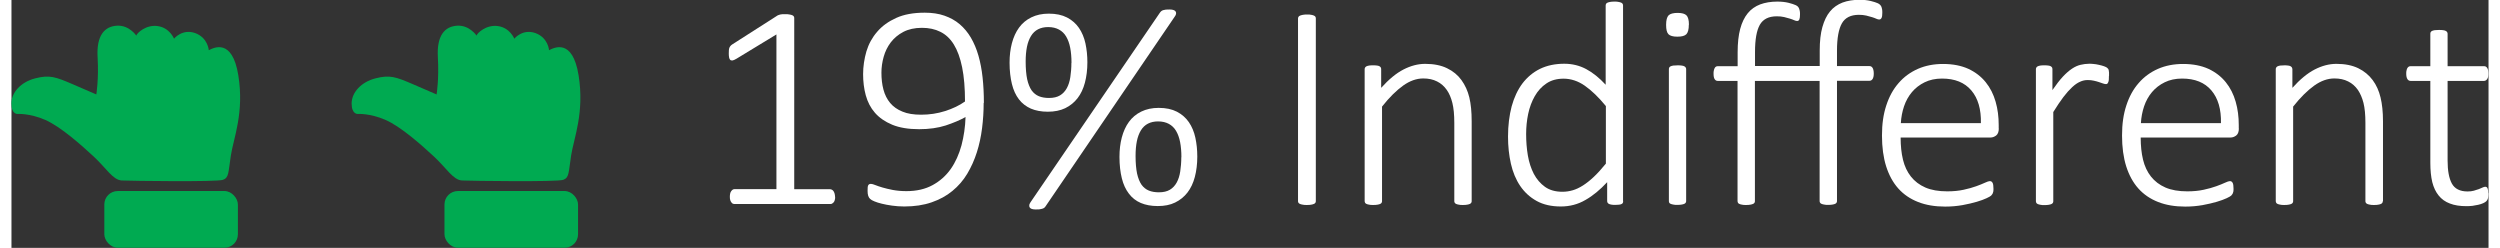 <?xml version="1.0" encoding="UTF-8"?><svg xmlns="http://www.w3.org/2000/svg" id="Layer_266e47970c39b1" viewBox="0 0 232.37 23.25" aria-hidden="true" width="232px" height="23px"><rect x="0" y="0" width="232.37" height="23.25" fill="#333333" stroke="none"/><defs><linearGradient class="cerosgradient" data-cerosgradient="true" id="CerosGradient_ida5704a0ae" gradientUnits="userSpaceOnUse" x1="50%" y1="100%" x2="50%" y2="0%"><stop offset="0%" stop-color="#d1d1d1"/><stop offset="100%" stop-color="#d1d1d1"/></linearGradient><linearGradient/><style>.cls-1-66e47970c39b1{fill:#00aa51;}.cls-2-66e47970c39b1{fill:#fff;}</style></defs><g id="LA_166e47970c39b1"><g><g><path class="cls-2-66e47970c39b1" d="M77.27,18.46c0,.13-.01,.23-.04,.32-.03,.09-.06,.16-.11,.21-.05,.05-.1,.09-.15,.12-.05,.02-.11,.03-.16,.03h-8.97c-.05,0-.11-.01-.16-.03-.05-.02-.1-.06-.14-.12-.05-.05-.08-.13-.11-.21-.03-.09-.04-.19-.04-.32,0-.11,.01-.21,.03-.3,.02-.09,.05-.17,.1-.23,.04-.06,.09-.1,.14-.14,.05-.03,.11-.05,.18-.05h3.92V3.23l-3.75,2.28c-.15,.09-.27,.14-.36,.16-.09,.01-.16,0-.22-.05-.05-.05-.09-.12-.11-.23-.02-.1-.03-.23-.03-.38,0-.12,0-.22,.01-.31,0-.09,.03-.16,.05-.23,.03-.06,.06-.12,.1-.16,.04-.05,.09-.09,.16-.14l4.24-2.71s.06-.04,.11-.05c.04-.02,.1-.03,.16-.05,.06-.01,.13-.02,.21-.03,.07,0,.16,0,.26,0,.15,0,.29,0,.4,.03,.11,.02,.2,.04,.26,.07,.06,.03,.11,.06,.14,.11,.03,.05,.04,.1,.04,.15V17.75h3.36c.06,0,.12,.02,.18,.05,.06,.03,.11,.08,.15,.14,.04,.06,.07,.13,.1,.23,.02,.09,.04,.19,.04,.3Z"/><path class="cls-2-66e47970c39b1" d="M91.2,9.67c0,.78-.05,1.57-.15,2.36-.1,.79-.26,1.54-.49,2.26-.23,.72-.53,1.39-.9,2.01-.37,.62-.84,1.16-1.39,1.61-.55,.46-1.2,.81-1.95,1.07-.75,.26-1.6,.39-2.57,.39-.4,0-.78-.03-1.14-.08-.36-.05-.68-.11-.96-.18-.28-.07-.52-.14-.7-.22-.19-.08-.32-.15-.4-.23-.08-.07-.14-.17-.18-.29-.04-.12-.06-.27-.06-.46,0-.14,0-.25,.01-.33,0-.08,.03-.15,.05-.2,.03-.05,.06-.08,.1-.1,.04-.02,.09-.03,.16-.03,.09,0,.23,.04,.4,.11,.18,.07,.4,.15,.68,.23s.6,.16,.97,.23c.38,.07,.8,.11,1.27,.11,.96,0,1.78-.19,2.47-.57,.69-.38,1.25-.88,1.7-1.52,.44-.63,.77-1.37,1-2.21,.22-.84,.35-1.72,.38-2.65-.52,.29-1.14,.55-1.86,.79-.72,.23-1.55,.35-2.49,.35-1.01,0-1.85-.14-2.53-.42-.67-.28-1.21-.65-1.62-1.12-.41-.47-.69-1.02-.86-1.64-.17-.62-.25-1.29-.25-1.99s.11-1.44,.31-2.13c.21-.69,.54-1.3,1.01-1.84,.46-.54,1.06-.97,1.79-1.3,.73-.33,1.62-.49,2.67-.49,.69,0,1.31,.09,1.85,.28,.54,.19,1.02,.45,1.43,.8,.41,.35,.76,.77,1.05,1.26,.29,.5,.53,1.06,.71,1.69s.31,1.31,.39,2.06c.08,.74,.12,1.53,.12,2.36Zm-1.75-.14c0-1.27-.09-2.34-.27-3.22-.18-.88-.44-1.59-.78-2.14s-.76-.94-1.27-1.19c-.5-.25-1.07-.37-1.72-.37-.68,0-1.26,.13-1.74,.38-.48,.25-.87,.58-1.18,.98-.31,.41-.53,.86-.67,1.36-.14,.5-.21,1-.21,1.49,0,.57,.06,1.11,.19,1.59,.13,.49,.34,.9,.63,1.25,.29,.35,.68,.62,1.15,.81,.47,.2,1.06,.29,1.75,.29,.78,0,1.53-.11,2.25-.34,.72-.23,1.35-.53,1.87-.9Z"/><path class="cls-2-66e47970c39b1" d="M100.93,5.84c0,.7-.08,1.34-.23,1.91-.15,.57-.38,1.06-.69,1.46-.31,.4-.69,.71-1.16,.94-.46,.22-1.01,.33-1.63,.33s-1.14-.1-1.59-.29c-.45-.2-.83-.49-1.12-.87-.3-.39-.52-.87-.66-1.44-.14-.57-.22-1.24-.22-2,0-.66,.07-1.26,.22-1.83,.15-.56,.37-1.05,.67-1.46s.68-.73,1.15-.96,1.01-.35,1.64-.35c.68,0,1.24,.12,1.71,.36,.46,.24,.84,.57,1.12,.98,.28,.41,.49,.9,.61,1.46,.12,.56,.18,1.14,.18,1.76Zm-1.49,.07c0-.53-.04-1-.12-1.42-.08-.42-.21-.77-.38-1.06-.17-.29-.4-.51-.68-.66-.28-.15-.61-.23-1.01-.23-.36,0-.68,.07-.95,.21-.27,.14-.49,.35-.66,.63-.17,.28-.3,.62-.38,1.02-.08,.4-.12,.86-.12,1.38,0,.66,.05,1.21,.14,1.65,.1,.44,.24,.79,.42,1.05,.19,.26,.42,.44,.69,.55s.59,.16,.94,.16c.42,0,.76-.08,1.03-.24,.27-.16,.48-.39,.64-.68,.16-.29,.27-.64,.33-1.04,.06-.4,.1-.85,.1-1.34Zm-2.45,13.47c-.04,.05-.08,.1-.13,.13-.05,.03-.11,.06-.19,.08-.07,.02-.16,.04-.25,.05-.1,0-.21,.01-.35,.01-.14,0-.26-.02-.36-.05-.09-.03-.15-.08-.19-.14-.04-.06-.05-.13-.04-.21,0-.08,.05-.17,.11-.27L107.74,1.18c.04-.05,.08-.1,.13-.14,.05-.04,.11-.07,.18-.09,.07-.02,.16-.04,.25-.05,.1,0,.21-.01,.35-.01,.15,0,.27,.02,.36,.05,.09,.03,.16,.08,.2,.14,.04,.06,.05,.13,.04,.21s-.05,.17-.12,.26l-12.14,17.83Zm14.25-4.69c0,.7-.08,1.34-.23,1.91-.15,.57-.38,1.06-.69,1.46-.31,.4-.69,.71-1.16,.94s-1.01,.33-1.63,.33-1.14-.1-1.59-.29-.83-.49-1.12-.88c-.3-.39-.52-.87-.66-1.44-.14-.57-.22-1.24-.22-2,0-.66,.07-1.26,.22-1.83,.15-.56,.37-1.05,.67-1.46s.68-.73,1.15-.96,1.01-.35,1.64-.35c.68,0,1.24,.12,1.71,.36,.46,.24,.84,.57,1.12,.98,.28,.41,.49,.9,.61,1.46,.12,.56,.18,1.14,.18,1.76Zm-1.49,.07c0-.53-.04-1-.12-1.42-.08-.42-.21-.77-.38-1.06-.17-.29-.4-.51-.68-.66-.28-.15-.61-.23-1.01-.23-.36,0-.68,.07-.95,.21-.27,.14-.49,.35-.66,.63-.17,.28-.3,.62-.38,1.02-.08,.4-.12,.86-.12,1.38,0,.66,.05,1.21,.14,1.65,.1,.44,.24,.79,.42,1.05,.19,.26,.42,.44,.69,.55s.59,.16,.94,.16c.42,0,.76-.08,1.03-.24,.27-.16,.48-.39,.64-.68,.16-.29,.27-.64,.33-1.04,.06-.4,.1-.85,.1-1.34Z"/><path class="cls-2-66e47970c39b1" d="M122.36,18.87c0,.05-.01,.1-.04,.15-.03,.05-.07,.08-.14,.11-.06,.03-.15,.05-.25,.07-.1,.02-.24,.03-.4,.03s-.29,0-.4-.03c-.11-.02-.2-.04-.26-.07-.06-.03-.11-.06-.14-.11-.03-.05-.04-.1-.04-.15V1.72c0-.05,.02-.1,.05-.15,.03-.05,.08-.08,.15-.11s.16-.05,.26-.07c.11-.02,.23-.03,.38-.03,.16,0,.3,0,.4,.03,.11,.02,.19,.04,.25,.07,.06,.03,.11,.06,.14,.11,.03,.05,.04,.1,.04,.15V18.87Z"/><path class="cls-2-66e47970c39b1" d="M136.98,18.87c0,.05-.01,.1-.04,.15-.03,.05-.07,.08-.13,.11-.06,.03-.14,.05-.25,.07-.11,.02-.23,.03-.39,.03-.16,0-.3,0-.4-.03-.11-.02-.19-.04-.25-.07-.06-.03-.1-.06-.13-.11-.03-.05-.04-.1-.04-.15v-7.34c0-.77-.06-1.39-.18-1.87-.12-.48-.29-.89-.53-1.23-.24-.34-.54-.61-.91-.79-.37-.19-.8-.28-1.29-.28-.63,0-1.26,.22-1.89,.67-.63,.45-1.29,1.1-1.98,1.97v8.87c0,.05-.01,.1-.04,.15-.03,.05-.07,.08-.13,.11-.06,.03-.14,.05-.25,.07-.11,.02-.24,.03-.4,.03-.15,0-.29,0-.39-.03-.11-.02-.19-.04-.25-.07-.06-.03-.11-.06-.13-.11-.02-.05-.04-.1-.04-.15V6.49c0-.05,.01-.1,.04-.15,.02-.05,.07-.08,.13-.12,.06-.03,.14-.05,.24-.07s.22-.02,.38-.02,.28,0,.38,.02c.1,.01,.18,.04,.23,.07,.05,.03,.09,.07,.12,.12,.02,.05,.03,.1,.03,.15v1.75c.71-.79,1.41-1.37,2.09-1.72s1.36-.53,2.04-.53c.81,0,1.5,.14,2.05,.41,.56,.27,1.01,.64,1.35,1.11s.59,1.01,.74,1.63c.15,.62,.22,1.37,.22,2.24v7.49Z"/><path class="cls-2-66e47970c39b1" d="M151.19,18.87c0,.06-.01,.12-.03,.16-.02,.05-.06,.08-.12,.11-.06,.03-.13,.05-.23,.06-.09,.01-.21,.02-.34,.02-.14,0-.27,0-.36-.02s-.17-.03-.23-.06c-.06-.03-.11-.06-.14-.11-.03-.05-.05-.1-.05-.16v-1.78c-.66,.71-1.33,1.27-2.04,1.67-.7,.41-1.47,.61-2.3,.61-.89,0-1.65-.17-2.28-.52s-1.14-.82-1.54-1.41c-.4-.59-.69-1.29-.87-2.08-.18-.8-.27-1.64-.27-2.54,0-1.05,.12-1.99,.34-2.84,.23-.84,.57-1.56,1.01-2.15,.45-.59,1-1.05,1.65-1.37,.66-.32,1.42-.48,2.28-.48,.75,0,1.43,.17,2.05,.5,.62,.33,1.23,.82,1.83,1.47V.51c0-.05,.01-.1,.04-.15,.02-.05,.07-.08,.13-.11,.06-.03,.15-.05,.25-.07,.1-.02,.23-.03,.39-.03,.16,0,.3,0,.4,.03,.1,.02,.19,.04,.25,.07,.06,.03,.1,.06,.13,.11,.03,.05,.04,.1,.04,.15V18.87Zm-1.63-8.93c-.68-.83-1.34-1.46-1.97-1.9-.63-.44-1.3-.66-1.99-.66-.63,0-1.17,.15-1.61,.45-.45,.3-.81,.7-1.09,1.19-.28,.49-.49,1.05-.62,1.67-.13,.62-.19,1.25-.19,1.89,0,.68,.05,1.35,.16,2,.11,.65,.3,1.22,.56,1.73,.27,.51,.62,.91,1.05,1.22,.44,.31,.98,.46,1.64,.46,.33,0,.65-.05,.96-.14,.31-.09,.63-.24,.96-.45,.33-.21,.67-.48,1.02-.81,.35-.33,.73-.75,1.13-1.24v-5.4Z"/><path class="cls-2-66e47970c39b1" d="M157.35,2.32c0,.44-.08,.73-.23,.89-.16,.16-.44,.23-.85,.23s-.68-.08-.83-.23-.22-.44-.22-.88,.08-.73,.23-.89c.15-.15,.44-.23,.85-.23s.68,.08,.83,.23,.23,.44,.23,.88Zm-.25,16.54c0,.05-.01,.1-.04,.15-.03,.05-.07,.08-.13,.11-.06,.03-.14,.05-.25,.07-.1,.02-.24,.03-.4,.03s-.29,0-.39-.03c-.1-.02-.19-.04-.25-.07-.06-.03-.11-.06-.13-.11-.02-.05-.03-.1-.03-.15V6.49c0-.05,.01-.1,.03-.15,.02-.05,.07-.08,.13-.12,.06-.03,.15-.05,.25-.07,.11-.01,.23-.02,.39-.02,.16,0,.3,0,.4,.02,.11,.01,.19,.04,.25,.07,.06,.03,.1,.07,.13,.12,.03,.05,.04,.1,.04,.15v12.37Z"/><path class="cls-2-66e47970c39b1" d="M175.5,1.22c0,.21-.02,.36-.07,.46-.05,.1-.12,.15-.22,.15-.07,0-.16-.02-.27-.07-.1-.05-.24-.1-.4-.15-.16-.05-.34-.1-.55-.15-.21-.05-.44-.07-.69-.07-.76,0-1.29,.27-1.59,.8-.3,.53-.46,1.38-.46,2.55v1.46h3.04c.06,0,.12,.01,.17,.04,.05,.03,.09,.07,.13,.13,.04,.06,.06,.13,.08,.22,.02,.09,.03,.19,.03,.31,0,.23-.04,.4-.11,.51-.07,.11-.17,.17-.3,.17h-3.04v11.28c0,.05-.01,.1-.04,.15-.03,.05-.07,.08-.13,.11-.06,.03-.14,.05-.25,.07-.1,.02-.23,.03-.39,.03-.16,0-.3,0-.4-.03-.1-.02-.19-.04-.25-.07-.06-.03-.1-.06-.13-.11-.03-.05-.04-.1-.04-.15V7.59h-6.07v11.28c0,.05-.01,.1-.04,.15-.03,.05-.07,.08-.14,.11-.06,.03-.15,.05-.25,.07-.11,.02-.23,.03-.39,.03s-.29,0-.39-.03c-.11-.02-.19-.04-.25-.07-.06-.03-.11-.06-.13-.11-.02-.05-.04-.1-.04-.15V7.59h-1.86c-.13,0-.22-.06-.29-.17-.07-.11-.1-.28-.1-.51,0-.12,0-.22,.03-.31,.02-.09,.04-.16,.08-.22,.03-.06,.07-.1,.12-.13,.05-.03,.11-.04,.17-.04h1.86v-1.31c0-.86,.08-1.59,.24-2.19,.16-.6,.4-1.09,.71-1.47,.31-.38,.7-.65,1.17-.83,.46-.17,1-.26,1.6-.26,.4,0,.75,.04,1.04,.11,.29,.07,.52,.15,.68,.22,.08,.04,.15,.08,.2,.13,.05,.05,.09,.11,.12,.18,.03,.07,.05,.16,.07,.25s.02,.2,.02,.32c0,.21-.02,.36-.06,.46-.04,.1-.11,.15-.21,.15-.07,0-.16-.02-.27-.07-.11-.05-.24-.1-.4-.15-.16-.05-.34-.1-.55-.15-.21-.05-.44-.07-.69-.07-.76,0-1.29,.27-1.59,.8s-.45,1.38-.45,2.55v1.31h6.07v-1.46c0-.86,.08-1.59,.25-2.19s.4-1.09,.72-1.47c.31-.38,.71-.65,1.17-.83,.46-.17,1-.26,1.6-.26,.39,0,.74,.04,1.03,.11,.3,.07,.53,.15,.69,.22,.07,.04,.14,.08,.19,.13,.05,.05,.1,.11,.13,.18,.03,.07,.05,.16,.07,.25s.02,.2,.02,.32Z"/><path class="cls-2-66e47970c39b1" d="M186.43,12.04c0,.33-.09,.55-.26,.68-.17,.12-.34,.18-.51,.18h-8.44c0,.77,.07,1.46,.22,2.08,.15,.62,.4,1.15,.75,1.59,.35,.44,.8,.78,1.35,1.02,.55,.24,1.24,.36,2.05,.36,.57,0,1.09-.05,1.54-.15,.46-.1,.85-.21,1.18-.33,.33-.12,.61-.23,.82-.33,.21-.1,.37-.15,.46-.15,.05,0,.1,.01,.15,.04,.04,.03,.08,.07,.11,.13,.03,.06,.05,.13,.06,.23,.01,.09,.02,.21,.02,.34,0,.06,0,.13-.01,.18,0,.06-.02,.11-.04,.16-.01,.05-.03,.1-.06,.14-.03,.05-.06,.09-.11,.14-.05,.05-.19,.13-.42,.24-.24,.11-.55,.23-.93,.34-.38,.11-.83,.22-1.33,.31-.51,.09-1.05,.14-1.63,.14-.96,0-1.8-.14-2.54-.43s-1.36-.71-1.86-1.27c-.5-.56-.88-1.26-1.14-2.08-.26-.83-.39-1.79-.39-2.88s.13-1.99,.4-2.82c.27-.83,.65-1.53,1.16-2.11,.5-.58,1.11-1.02,1.81-1.33,.71-.31,1.49-.46,2.36-.46,.93,0,1.72,.16,2.38,.46,.66,.31,1.2,.73,1.62,1.25,.42,.52,.73,1.13,.93,1.83,.2,.69,.29,1.42,.29,2.19v.33Zm-1.68-.48c.03-1.31-.27-2.34-.9-3.08s-1.54-1.11-2.75-1.11c-.62,0-1.16,.12-1.63,.35-.47,.23-.87,.54-1.19,.92-.32,.38-.57,.83-.74,1.33-.17,.51-.27,1.03-.3,1.58h7.52Z"/><path class="cls-2-66e47970c39b1" d="M196.76,7.12c0,.14,0,.25-.01,.35,0,.1-.03,.17-.05,.23-.02,.06-.05,.1-.08,.14-.03,.03-.08,.05-.13,.05-.08,0-.18-.02-.29-.06s-.24-.08-.38-.13c-.14-.05-.3-.09-.48-.13-.17-.04-.36-.06-.57-.06-.25,0-.49,.05-.72,.16-.24,.1-.48,.27-.74,.51s-.53,.54-.82,.92-.6,.85-.95,1.41v8.37c0,.05-.01,.1-.04,.15-.03,.05-.07,.08-.13,.11-.06,.03-.14,.05-.25,.07-.11,.02-.24,.03-.4,.03-.15,0-.29,0-.39-.03-.11-.02-.19-.04-.25-.07-.06-.03-.11-.06-.13-.11-.02-.05-.04-.1-.04-.15V6.49c0-.05,.01-.1,.04-.15,.02-.05,.07-.08,.13-.12,.06-.03,.14-.05,.24-.07s.22-.02,.38-.02,.28,0,.38,.02c.1,.01,.18,.04,.23,.07,.05,.03,.09,.07,.12,.12,.02,.05,.03,.1,.03,.15v1.96c.36-.52,.68-.94,.98-1.26,.3-.32,.59-.57,.86-.75s.54-.3,.8-.36c.26-.06,.53-.1,.8-.1,.12,0,.26,0,.41,.02,.16,.01,.32,.04,.5,.08,.18,.04,.34,.08,.48,.13,.14,.05,.24,.1,.29,.14s.09,.08,.11,.11c.02,.03,.04,.07,.05,.12,.01,.05,.02,.12,.03,.21,0,.09,0,.2,0,.33Z"/><path class="cls-2-66e47970c39b1" d="M208.95,12.04c0,.33-.09,.55-.26,.68-.17,.12-.34,.18-.51,.18h-8.44c0,.77,.07,1.46,.22,2.08,.15,.62,.4,1.15,.75,1.59,.35,.44,.8,.78,1.35,1.02,.55,.24,1.24,.36,2.05,.36,.57,0,1.09-.05,1.54-.15,.46-.1,.85-.21,1.18-.33,.33-.12,.61-.23,.82-.33,.21-.1,.37-.15,.46-.15,.05,0,.1,.01,.15,.04,.04,.03,.08,.07,.11,.13,.03,.06,.05,.13,.06,.23,.01,.09,.02,.21,.02,.34,0,.06,0,.13-.01,.18,0,.06-.02,.11-.04,.16-.01,.05-.03,.1-.06,.14-.03,.05-.06,.09-.11,.14-.05,.05-.19,.13-.42,.24-.24,.11-.55,.23-.93,.34-.38,.11-.83,.22-1.33,.31-.51,.09-1.05,.14-1.63,.14-.96,0-1.8-.14-2.54-.43s-1.36-.71-1.86-1.27c-.5-.56-.88-1.26-1.14-2.08-.26-.83-.39-1.79-.39-2.88s.13-1.99,.4-2.82c.27-.83,.65-1.53,1.16-2.11,.5-.58,1.11-1.02,1.81-1.33,.71-.31,1.49-.46,2.36-.46,.93,0,1.72,.16,2.38,.46,.66,.31,1.2,.73,1.62,1.25,.42,.52,.73,1.13,.93,1.83,.2,.69,.29,1.42,.29,2.19v.33Zm-1.68-.48c.03-1.31-.27-2.34-.9-3.08s-1.54-1.11-2.75-1.11c-.62,0-1.16,.12-1.63,.35-.47,.23-.87,.54-1.19,.92-.32,.38-.57,.83-.74,1.33-.17,.51-.27,1.03-.3,1.58h7.52Z"/><path class="cls-2-66e47970c39b1" d="M222.45,18.87c0,.05-.01,.1-.04,.15-.03,.05-.07,.08-.13,.11-.06,.03-.14,.05-.25,.07-.1,.02-.23,.03-.39,.03-.16,0-.3,0-.4-.03-.1-.02-.19-.04-.25-.07-.06-.03-.1-.06-.13-.11-.03-.05-.04-.1-.04-.15v-7.34c0-.77-.06-1.39-.18-1.87-.12-.48-.3-.89-.53-1.23-.24-.34-.54-.61-.91-.79-.37-.19-.8-.28-1.29-.28-.63,0-1.26,.22-1.89,.67-.63,.45-1.29,1.1-1.98,1.97v8.87c0,.05-.01,.1-.04,.15-.03,.05-.07,.08-.13,.11-.06,.03-.14,.05-.25,.07-.1,.02-.24,.03-.4,.03s-.29,0-.39-.03c-.11-.02-.19-.04-.25-.07-.06-.03-.11-.06-.13-.11-.02-.05-.04-.1-.04-.15V6.49c0-.05,.01-.1,.04-.15,.02-.05,.07-.08,.13-.12,.06-.03,.14-.05,.24-.07,.09-.01,.22-.02,.38-.02s.28,0,.38,.02c.1,.01,.18,.04,.23,.07,.05,.03,.09,.07,.12,.12,.02,.05,.04,.1,.04,.15v1.75c.71-.79,1.41-1.37,2.09-1.72s1.36-.53,2.04-.53c.81,0,1.49,.14,2.05,.41,.55,.27,1,.64,1.35,1.11s.59,1.01,.74,1.63c.15,.62,.23,1.37,.23,2.24v7.49Z"/><path class="cls-2-66e47970c39b1" d="M232.37,18.13c0,.19-.02,.35-.05,.46-.03,.12-.08,.21-.15,.28s-.17,.13-.3,.19c-.13,.06-.29,.11-.46,.15-.17,.04-.36,.07-.55,.1-.19,.02-.38,.03-.56,.03-.61,0-1.13-.08-1.56-.25-.43-.16-.78-.41-1.05-.75-.27-.33-.47-.75-.6-1.26-.12-.51-.18-1.11-.18-1.8V7.59h-1.85c-.13,0-.23-.06-.3-.17-.07-.11-.11-.28-.11-.51,0-.12,0-.22,.03-.31,.02-.09,.04-.16,.08-.22,.04-.06,.08-.1,.13-.13,.05-.03,.11-.04,.17-.04h1.85V3.17c0-.05,.01-.1,.03-.15,.02-.05,.07-.08,.13-.12,.06-.03,.15-.05,.25-.07,.11-.01,.23-.02,.39-.02,.16,0,.3,0,.4,.02,.11,.01,.19,.04,.25,.07,.06,.03,.1,.07,.13,.12,.03,.05,.04,.1,.04,.15v3.04h3.42c.06,0,.12,.01,.17,.04,.05,.03,.09,.07,.13,.13,.04,.06,.06,.13,.08,.22,.02,.09,.03,.19,.03,.31,0,.23-.04,.4-.12,.51-.08,.11-.18,.17-.29,.17h-3.42v7.48c0,.94,.13,1.65,.4,2.15,.27,.49,.76,.74,1.47,.74,.22,0,.42-.02,.59-.07,.18-.05,.34-.1,.47-.15s.25-.1,.35-.15c.1-.05,.18-.07,.25-.07,.04,0,.09,0,.12,.03,.04,.02,.07,.05,.09,.1,.02,.05,.04,.11,.05,.19,.01,.08,.02,.18,.02,.29Z"/></g><g><g><path class="cls-1-66e47970c39b1" d="M43.63,3.34s-.67-1-1.82-.93c-1.15,.07-1.93,.9-1.81,2.96,.12,2.06-.12,3.49-.12,3.49,0,0-.67-.3-2.24-.97-1.57-.67-2.14-.89-3.49-.54-1.35,.34-2.24,1.33-2.24,2.36s.58,.98,.58,.98c0,0,1.12-.08,2.58,.55,1.46,.63,3.45,2.41,4.59,3.47,1.14,1.06,1.78,2.18,2.6,2.22,.83,.04,8.93,.15,9.5-.06,.57-.21,.49-.66,.74-2.28,.25-1.63,1.27-4.02,.7-7.53-.57-3.51-2.31-2.58-2.77-2.35,0,0-.08-1.18-1.29-1.61-1.21-.42-1.97,.53-1.97,.53,0,0-.4-1.02-1.52-1.18-1.12-.17-1.99,.68-2.03,.91Z"/><rect class="cls-1-66e47970c39b1" x="40.62" y="17.92" width="12.53" height="5.32" rx="1.26" ry="1.26"/></g><g><path class="cls-1-66e47970c39b1" d="M11.71,3.34s-.67-1-1.82-.93c-1.15,.07-1.93,.9-1.81,2.96,.12,2.06-.12,3.49-.12,3.49,0,0-.67-.3-2.24-.97-1.57-.67-2.14-.89-3.49-.54-1.35,.34-2.24,1.33-2.24,2.36s.58,.98,.58,.98c0,0,1.12-.08,2.58,.55,1.46,.63,3.45,2.41,4.59,3.47,1.14,1.06,1.78,2.18,2.6,2.22,.83,.04,8.93,.15,9.5-.06,.57-.21,.49-.66,.74-2.28,.25-1.63,1.27-4.02,.7-7.53-.57-3.51-2.31-2.58-2.77-2.35,0,0-.08-1.18-1.29-1.61-1.21-.42-1.97,.53-1.97,.53,0,0-.4-1.02-1.52-1.18-1.12-.17-1.99,.68-2.03,.91Z"/><rect class="cls-1-66e47970c39b1" x="8.71" y="17.92" width="12.53" height="5.32" rx="1.26" ry="1.26"/></g></g></g></g></svg>